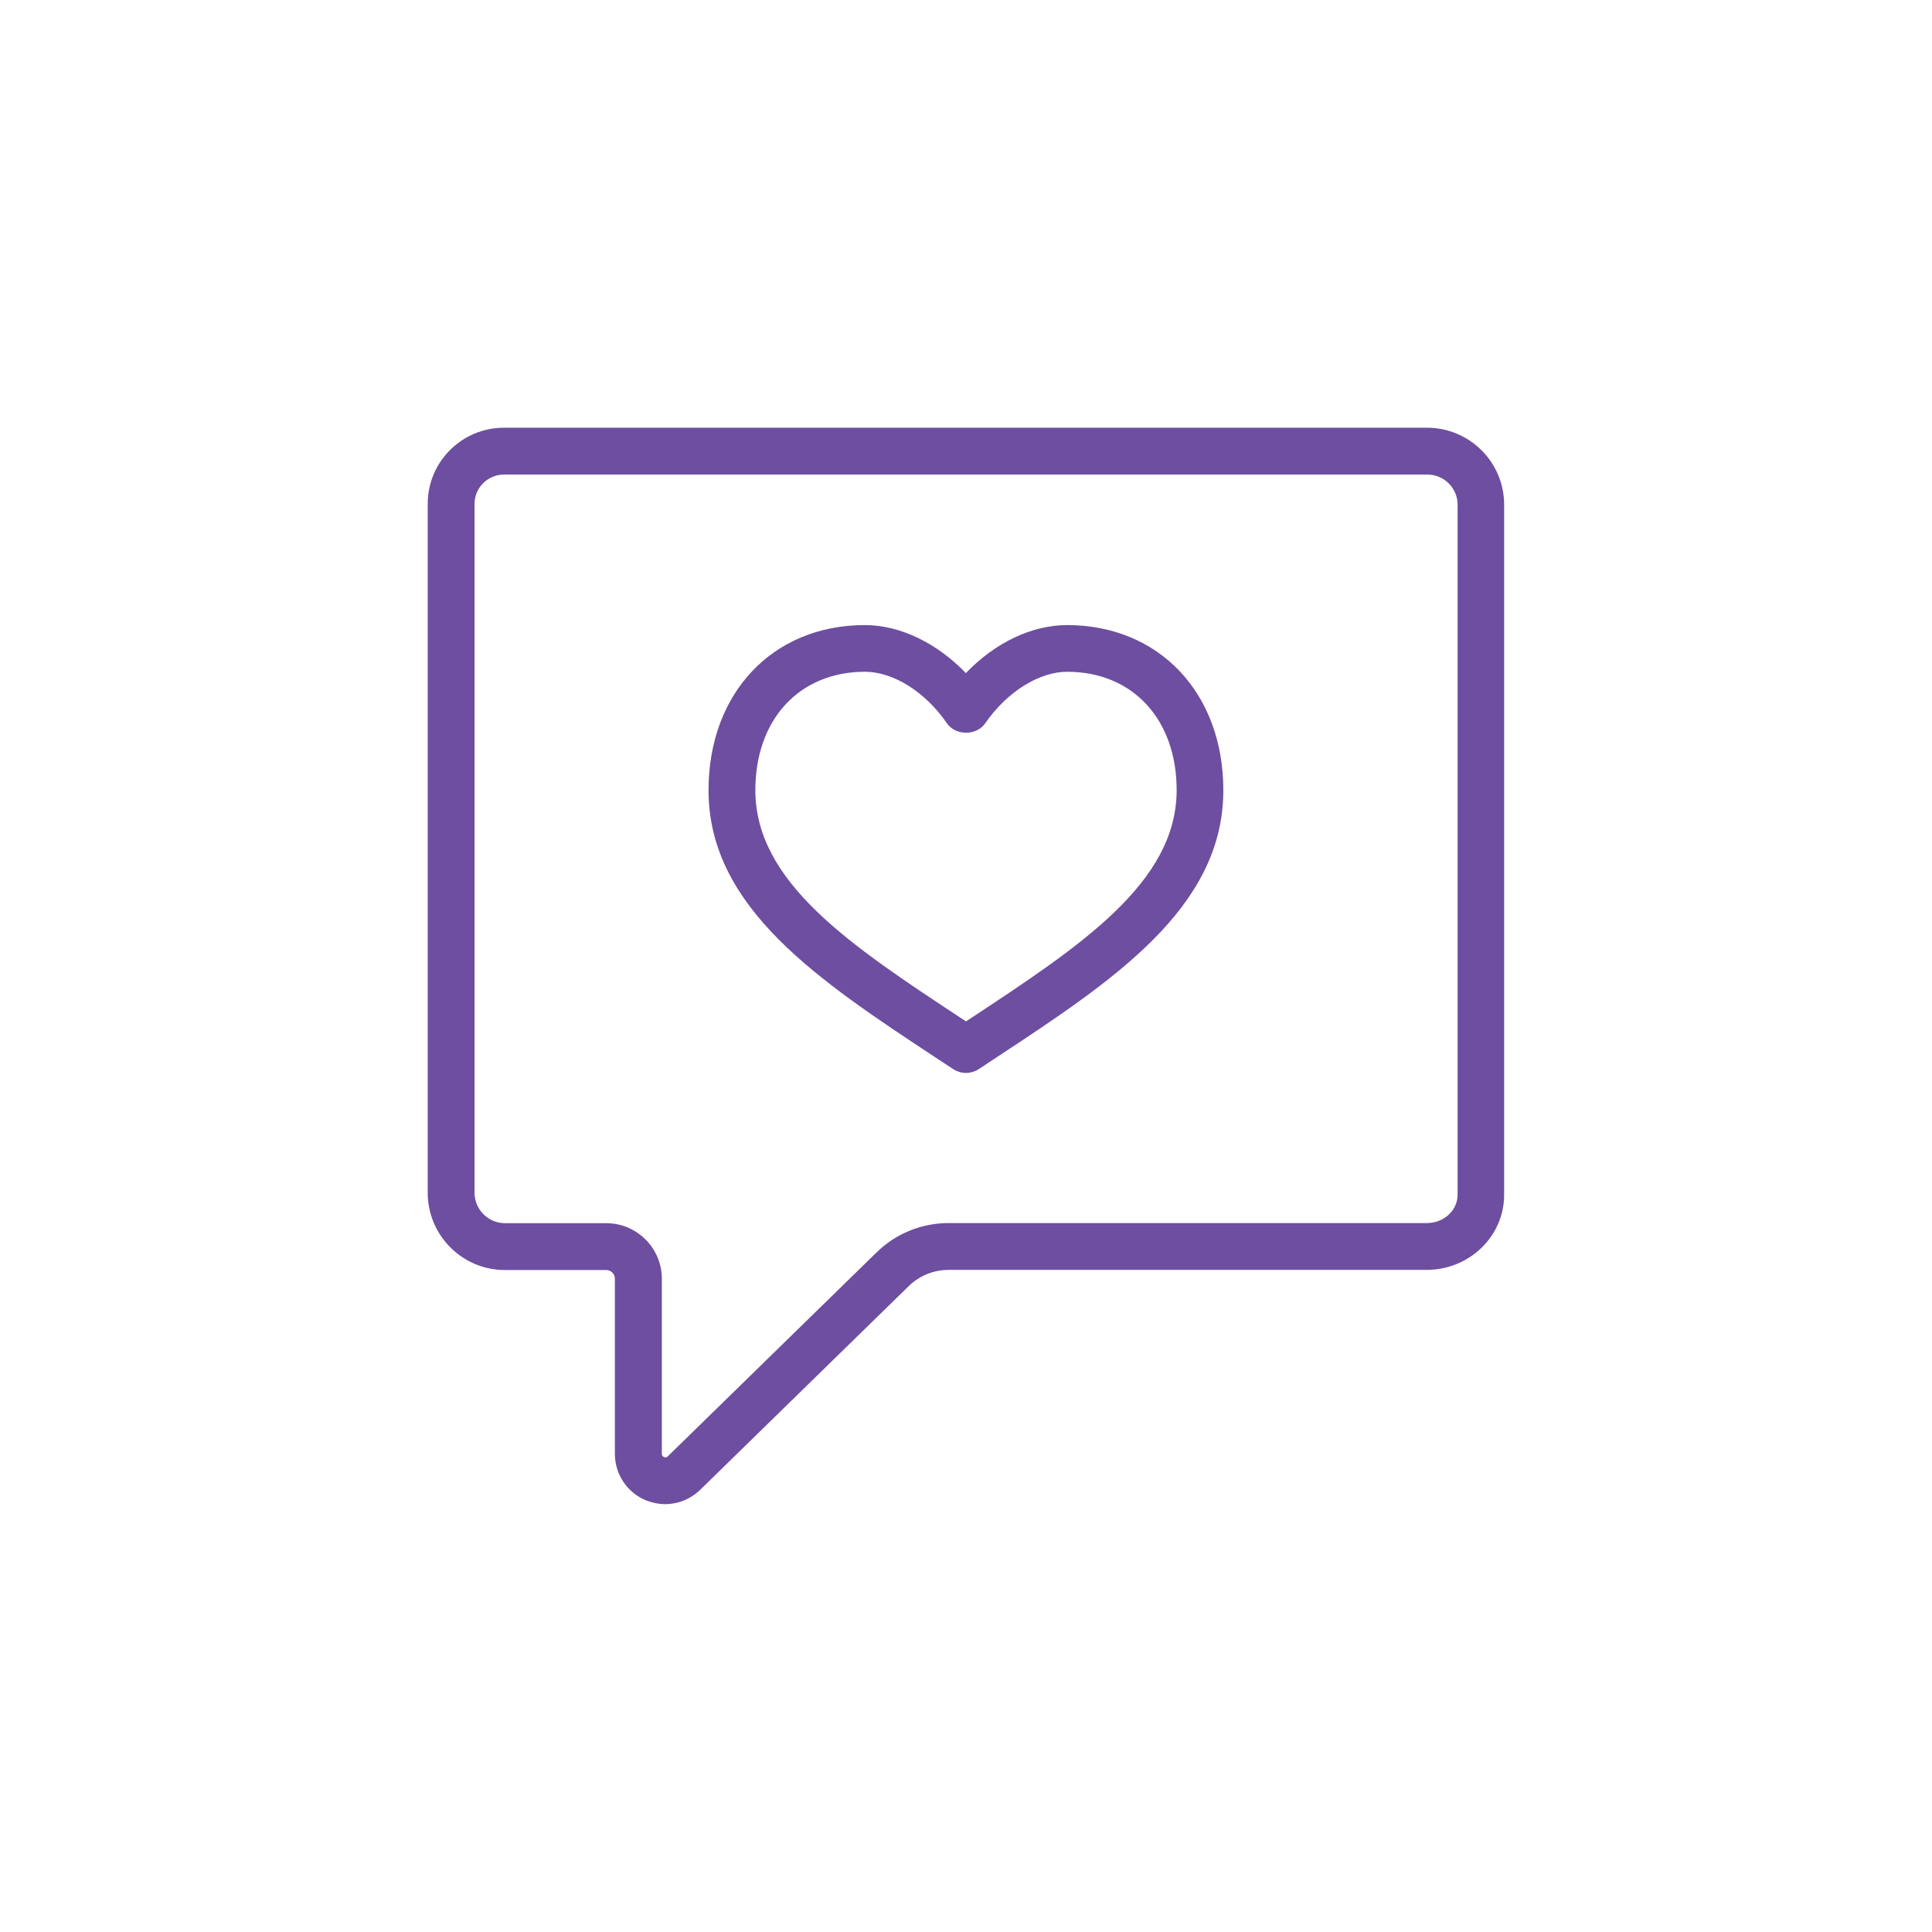 <?xml version="1.0" encoding="UTF-8"?>
<svg id="Layer_1" data-name="Layer 1" xmlns="http://www.w3.org/2000/svg" viewBox="0 0 144 144">
  <defs>
    <style>
      .cls-1 {
        fill: #6d4ea0;
      }
    </style>
  </defs>
  <path class="cls-1" d="M37.57,35.37c-1.21,0-2.2.98-2.2,2.18v51.35c0,1.25,1.02,2.27,2.27,2.27h7.55c2.28,0,4.14,1.86,4.14,4.14v13.05c0,.05,0,.17.16.24s.25-.02.29-.06l15.54-15.18c1.45-1.42,3.37-2.2,5.4-2.2h35.63c1.26,0,2.29-.94,2.29-2.1v-51.45c0-1.23-1.01-2.24-2.26-2.24H37.57ZM49.59,112.11c-.49,0-.98-.1-1.46-.29-1.4-.59-2.3-1.94-2.3-3.46v-13.05c0-.36-.29-.65-.65-.65h-7.55c-3.17,0-5.75-2.58-5.75-5.76v-51.35c0-3.13,2.55-5.67,5.68-5.67h68.8c3.17,0,5.75,2.57,5.75,5.73v51.45c0,3.08-2.59,5.59-5.78,5.59h-35.63c-1.11,0-2.17.43-2.97,1.21l-15.54,15.18c-.72.7-1.66,1.07-2.62,1.07"/>
  <path class="cls-1" d="M64.47,50.07c-4.89,0-8.17,3.55-8.17,8.82,0,6.9,7.13,11.59,15.38,17.03l.32.21.32-.21c8.25-5.44,15.38-10.14,15.38-17.03,0-5.28-3.28-8.82-8.16-8.82-2.1,0-4.5,1.51-6.1,3.83-.65.95-2.22.95-2.87,0-1.6-2.33-3.99-3.83-6.1-3.83M72,79.97c-.33,0-.67-.1-.96-.29l-1.28-.84c-8.71-5.75-16.95-11.17-16.95-19.94,0-7.25,4.79-12.31,11.65-12.31,2.63,0,5.38,1.34,7.53,3.58,2.15-2.25,4.9-3.58,7.54-3.58,6.86,0,11.65,5.06,11.65,12.31,0,8.78-8.23,14.2-16.95,19.94l-1.27.84c-.29.19-.63.29-.96.29"/>
</svg>